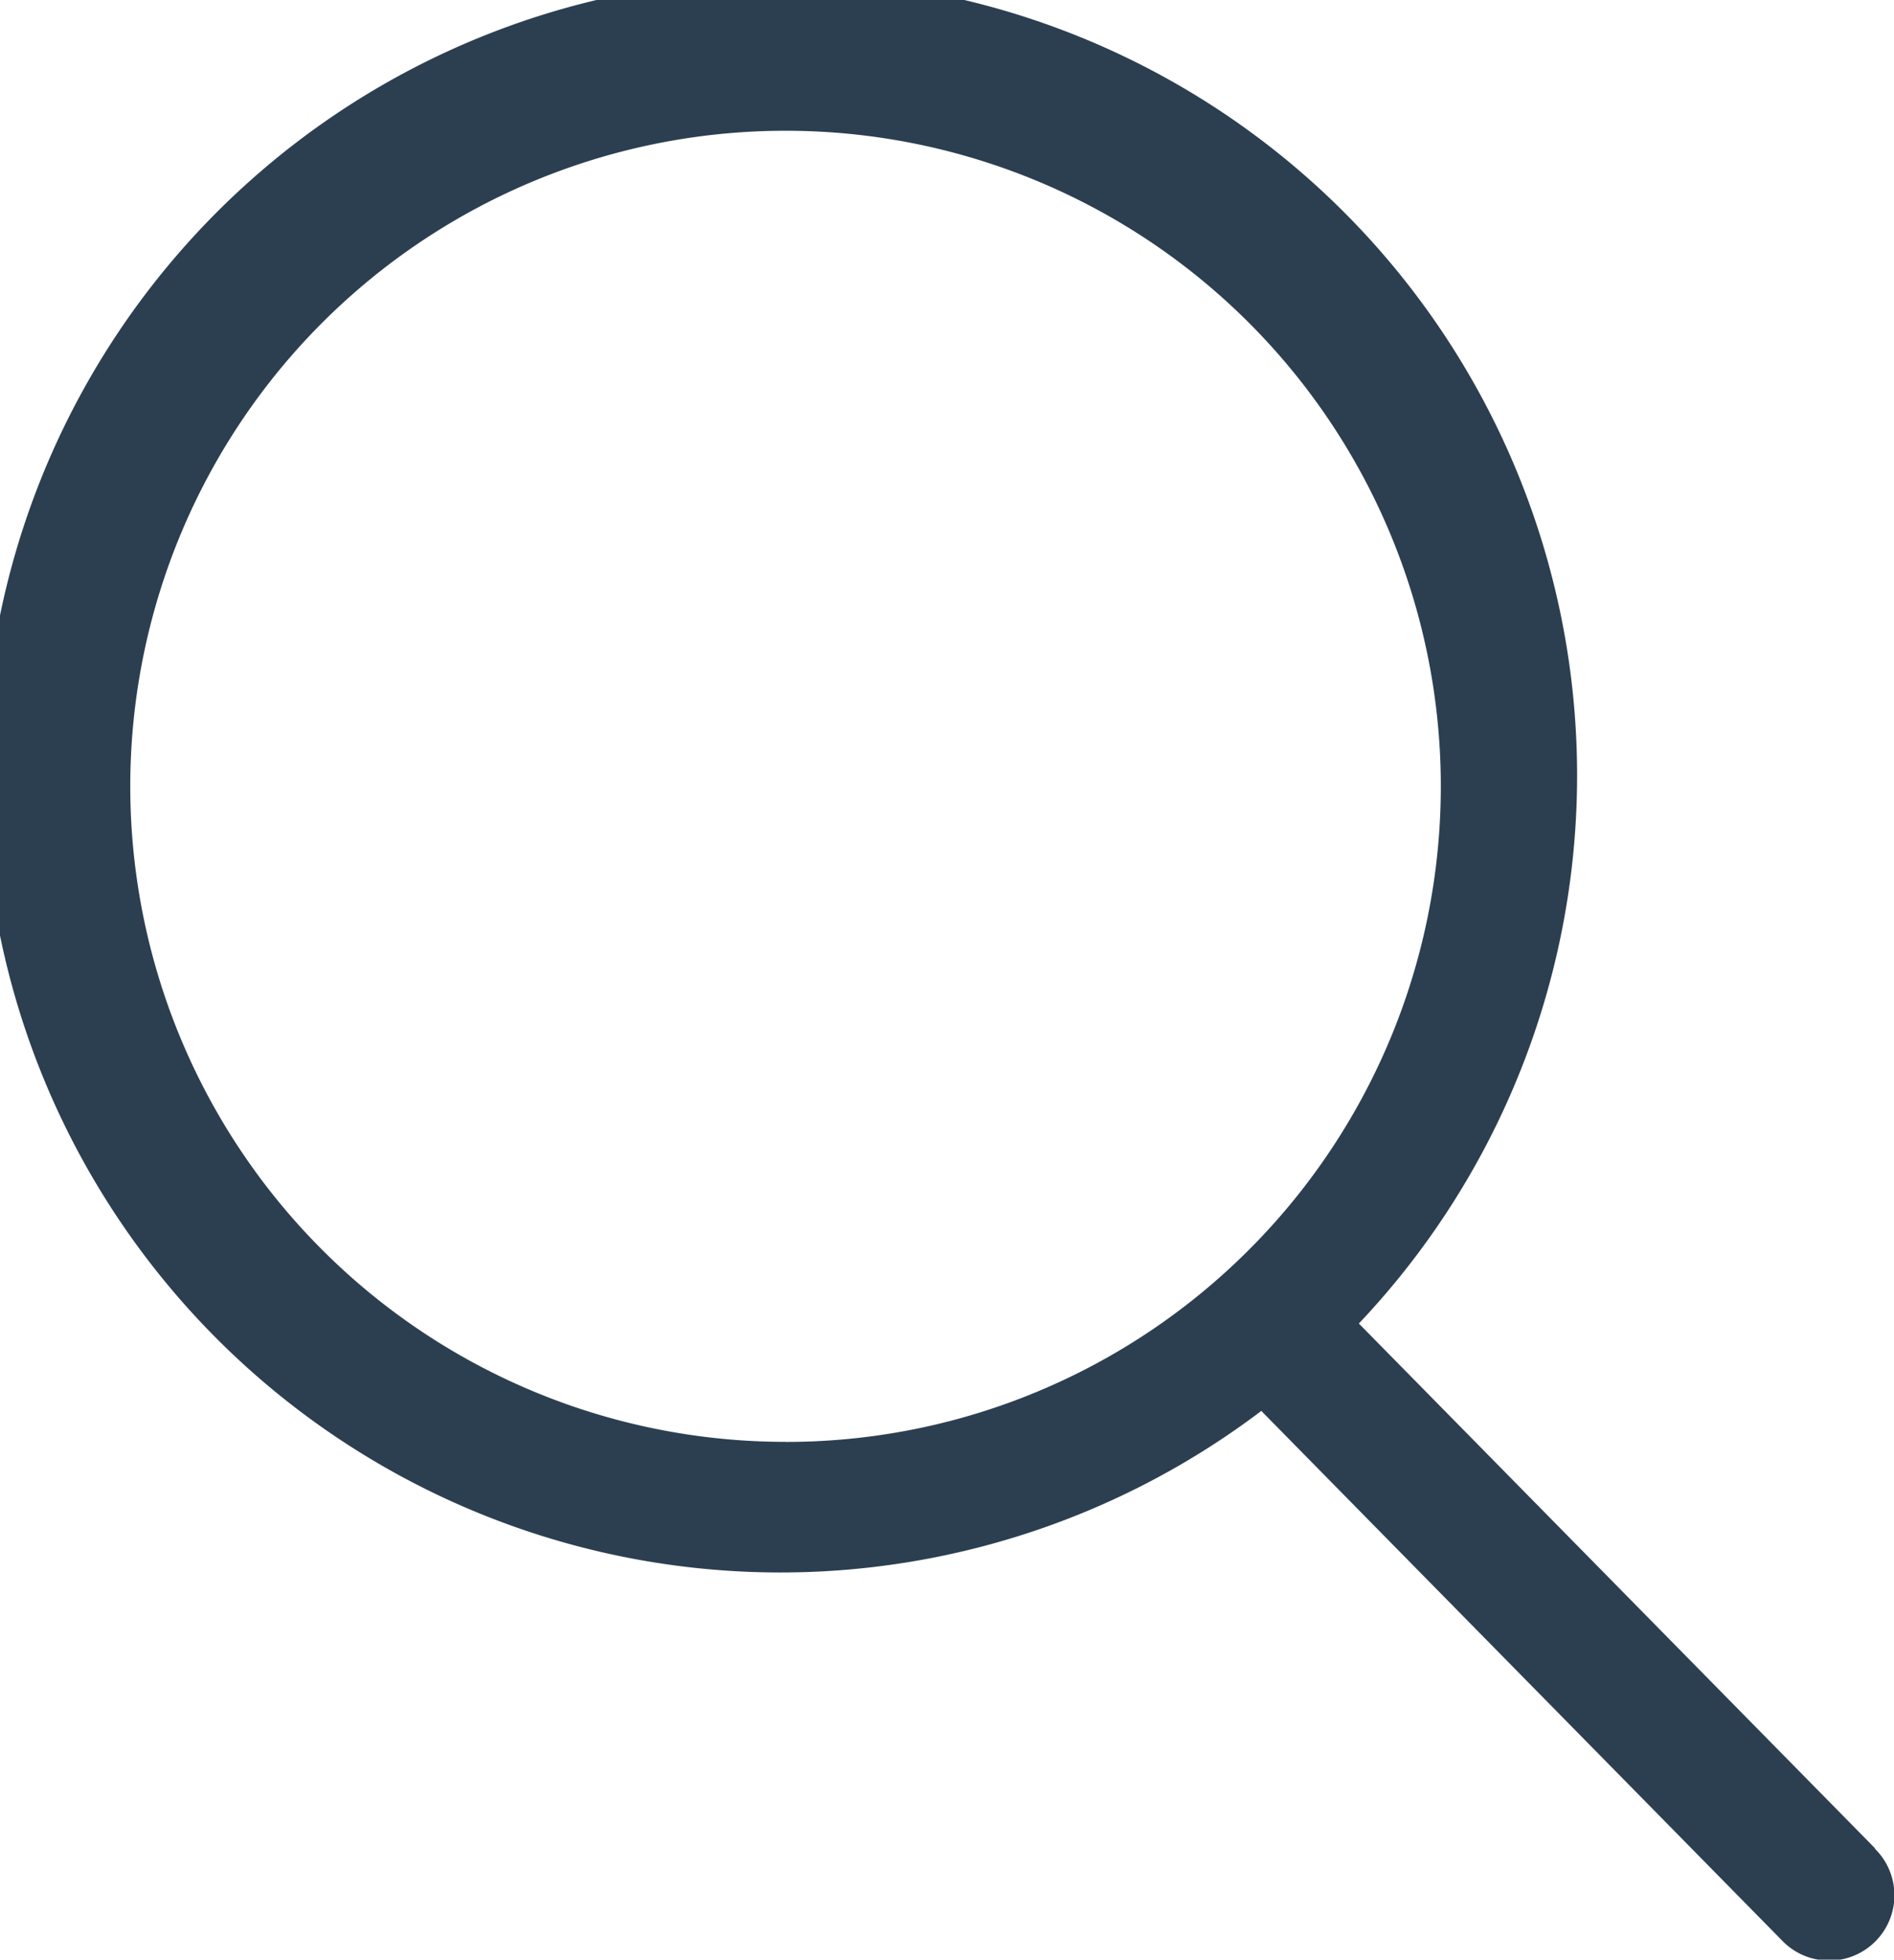 <svg xmlns="http://www.w3.org/2000/svg" width="30.809" height="31.863" viewBox="0 0 30.809 31.863"><defs><style>.a{fill:#2c3f51;}</style></defs><path class="a" d="M801.363,687.263l-8.4-8.536a12.959,12.959,0,1,0-1.583,1.418l0,.007,8.46,8.6a1.062,1.062,0,1,0,1.514-1.489Zm-17.721-6.612a10.659,10.659,0,1,1,6.954-2.585A10.638,10.638,0,0,1,783.641,680.652Z" transform="translate(-770.859 -657.207)"/></svg>